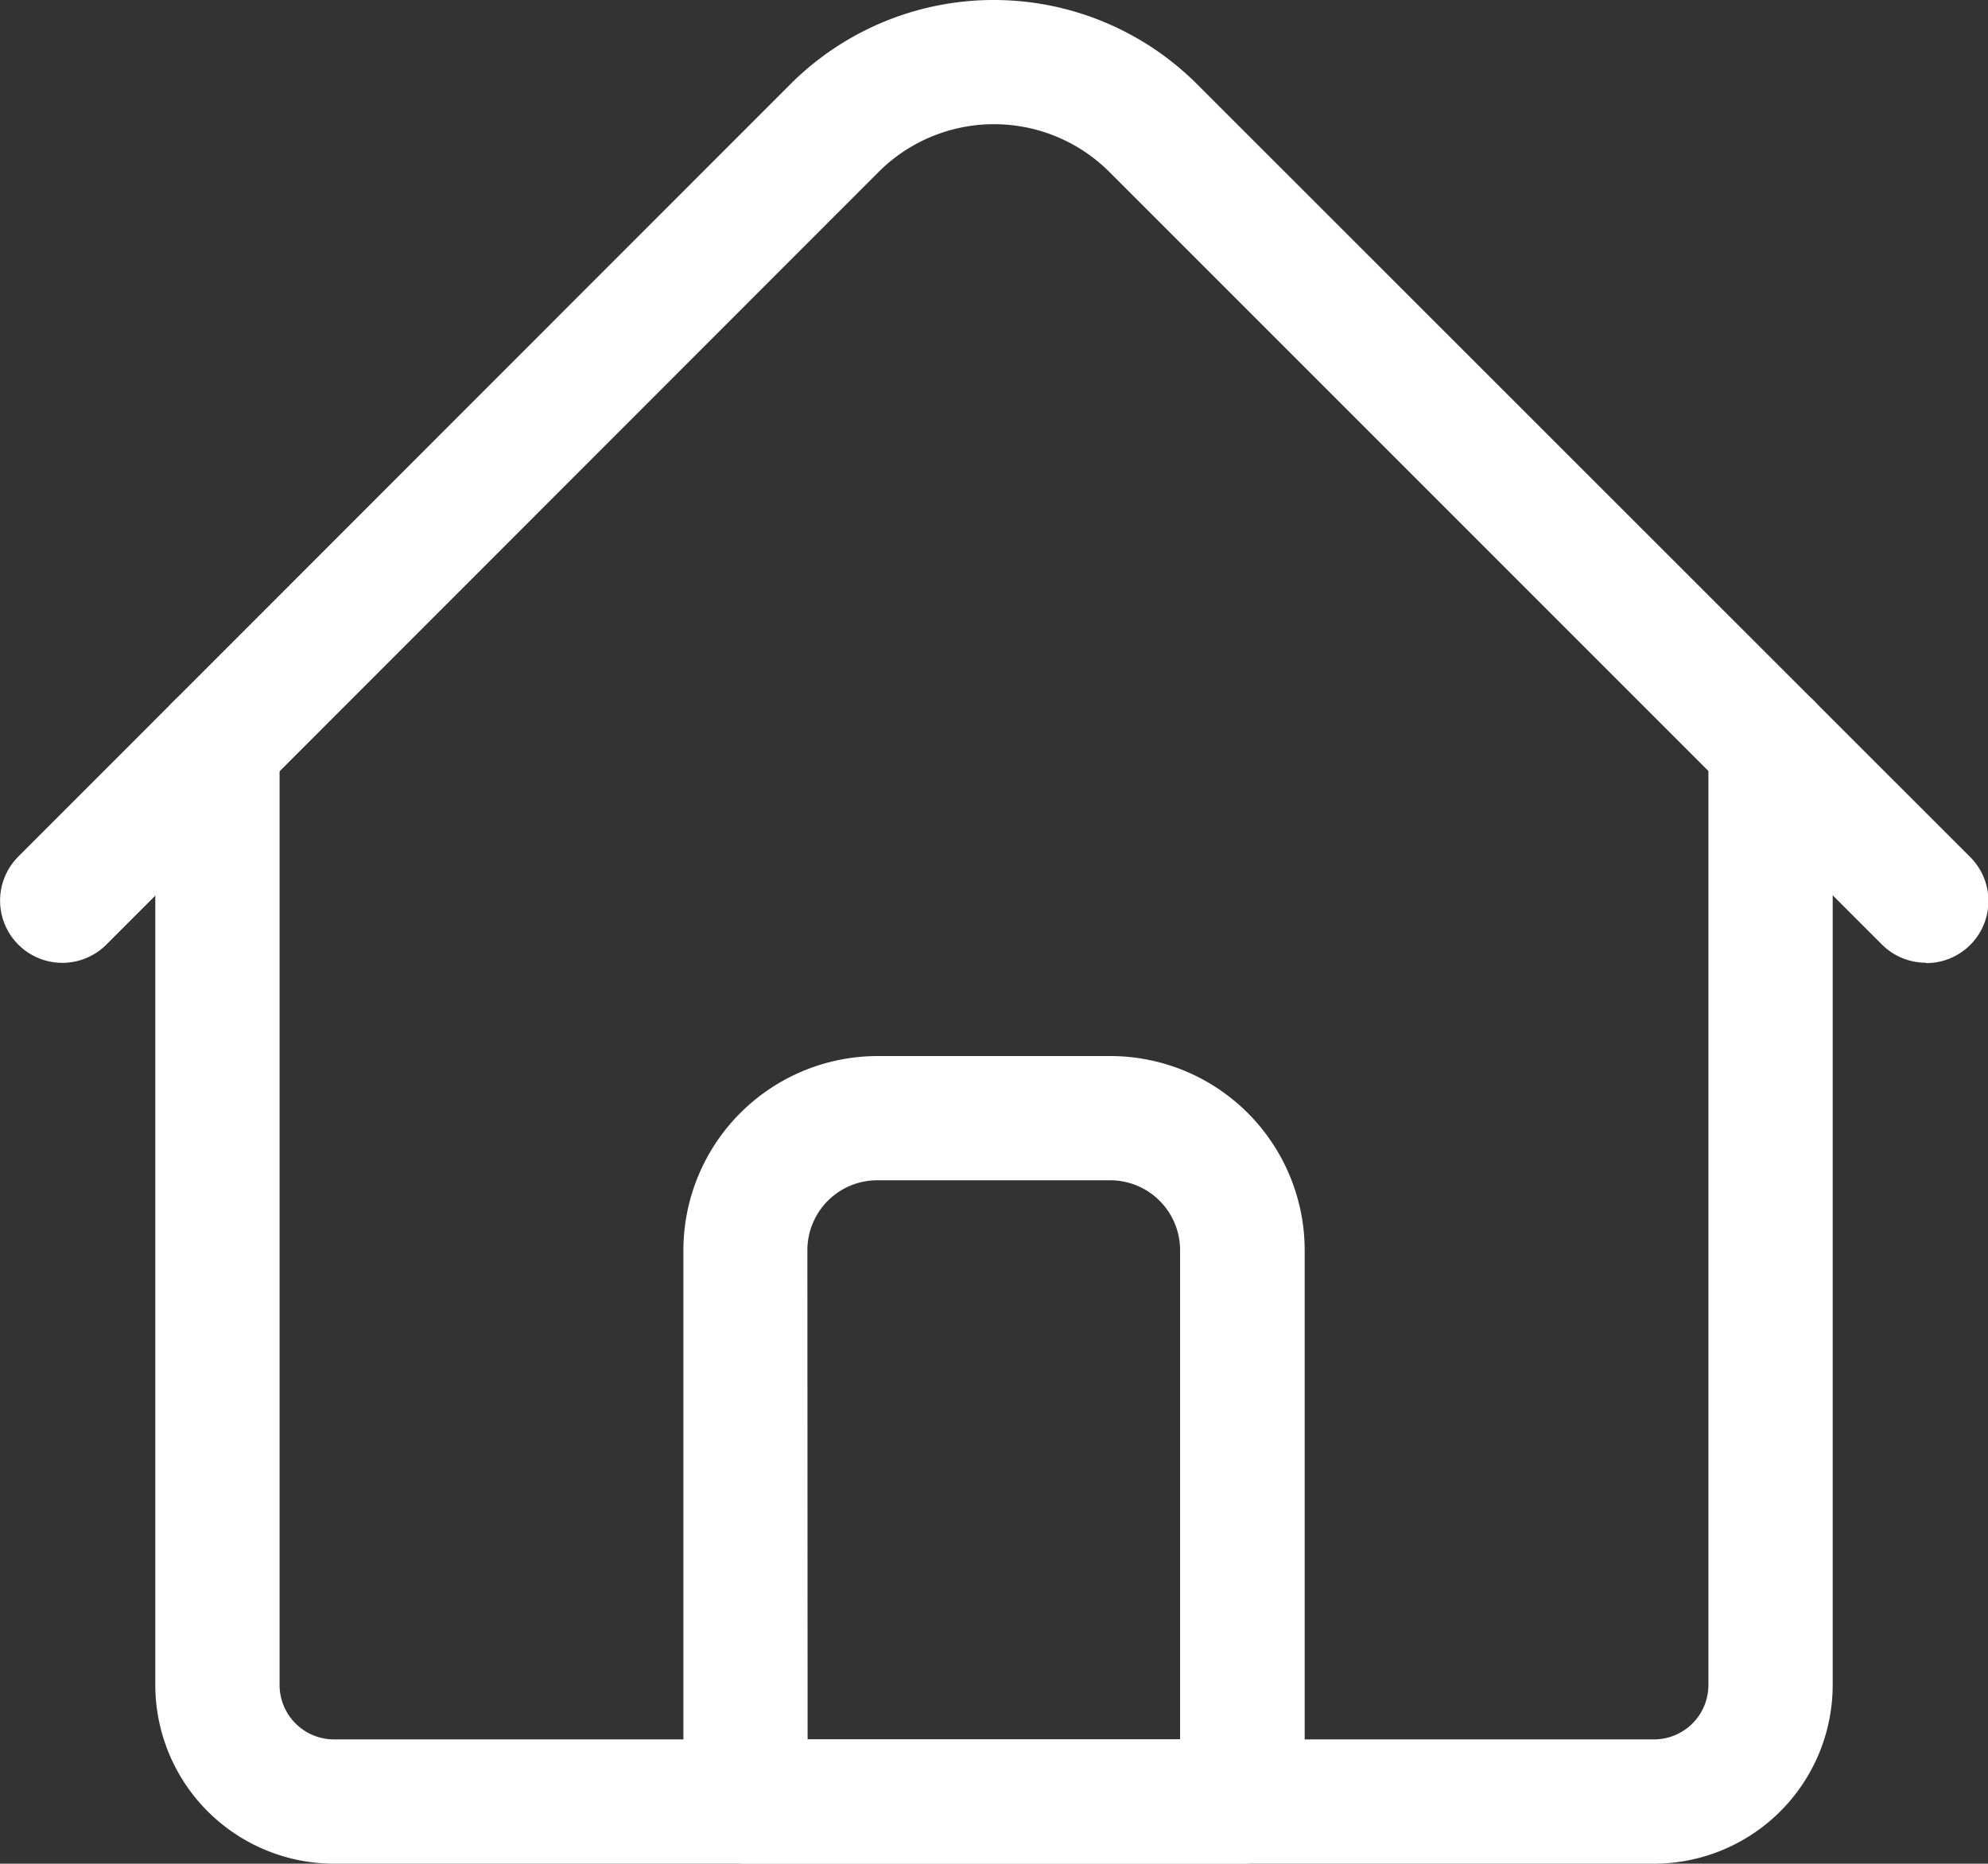 <svg xmlns="http://www.w3.org/2000/svg" width="26.152" height="24.516" viewBox="0 0 26.152 24.516"><rect x="0" y="0" width="26.152" height="24.516" fill="#333333" stroke="none"/><defs><style>.a{fill:#fff;}</style></defs><g transform="translate(0 -16.017)"><path class="a" d="M59.716,207.492H42.35a2.352,2.352,0,0,1-2.35-2.35V192.78a.817.817,0,1,1,1.635,0v12.362a.716.716,0,0,0,.715.715H59.716a.716.716,0,0,0,.715-.715V192.78a.817.817,0,1,1,1.635,0v12.362A2.352,2.352,0,0,1,59.716,207.492Z" transform="translate(-37.957 -166.959)"/><path class="a" d="M25.335,28.681a.814.814,0,0,1-.578-.239L14.593,18.278a2.148,2.148,0,0,0-3.034,0L1.4,28.442A.817.817,0,1,1,.24,27.286L10.4,17.122a3.784,3.784,0,0,1,5.345,0L25.913,27.286a.817.817,0,0,1-.578,1.4Z" transform="translate(0)"/><path class="a" d="M183.355,298.607h-6.538a.817.817,0,0,1-.817-.817v-7.253a2.557,2.557,0,0,1,2.554-2.554h3.065a2.557,2.557,0,0,1,2.554,2.554v7.253A.817.817,0,0,1,183.355,298.607Zm-5.721-1.635h4.9v-6.436a.92.92,0,0,0-.919-.919h-3.065a.92.92,0,0,0-.919.919Z" transform="translate(-167.01 -258.074)"/></g></svg>